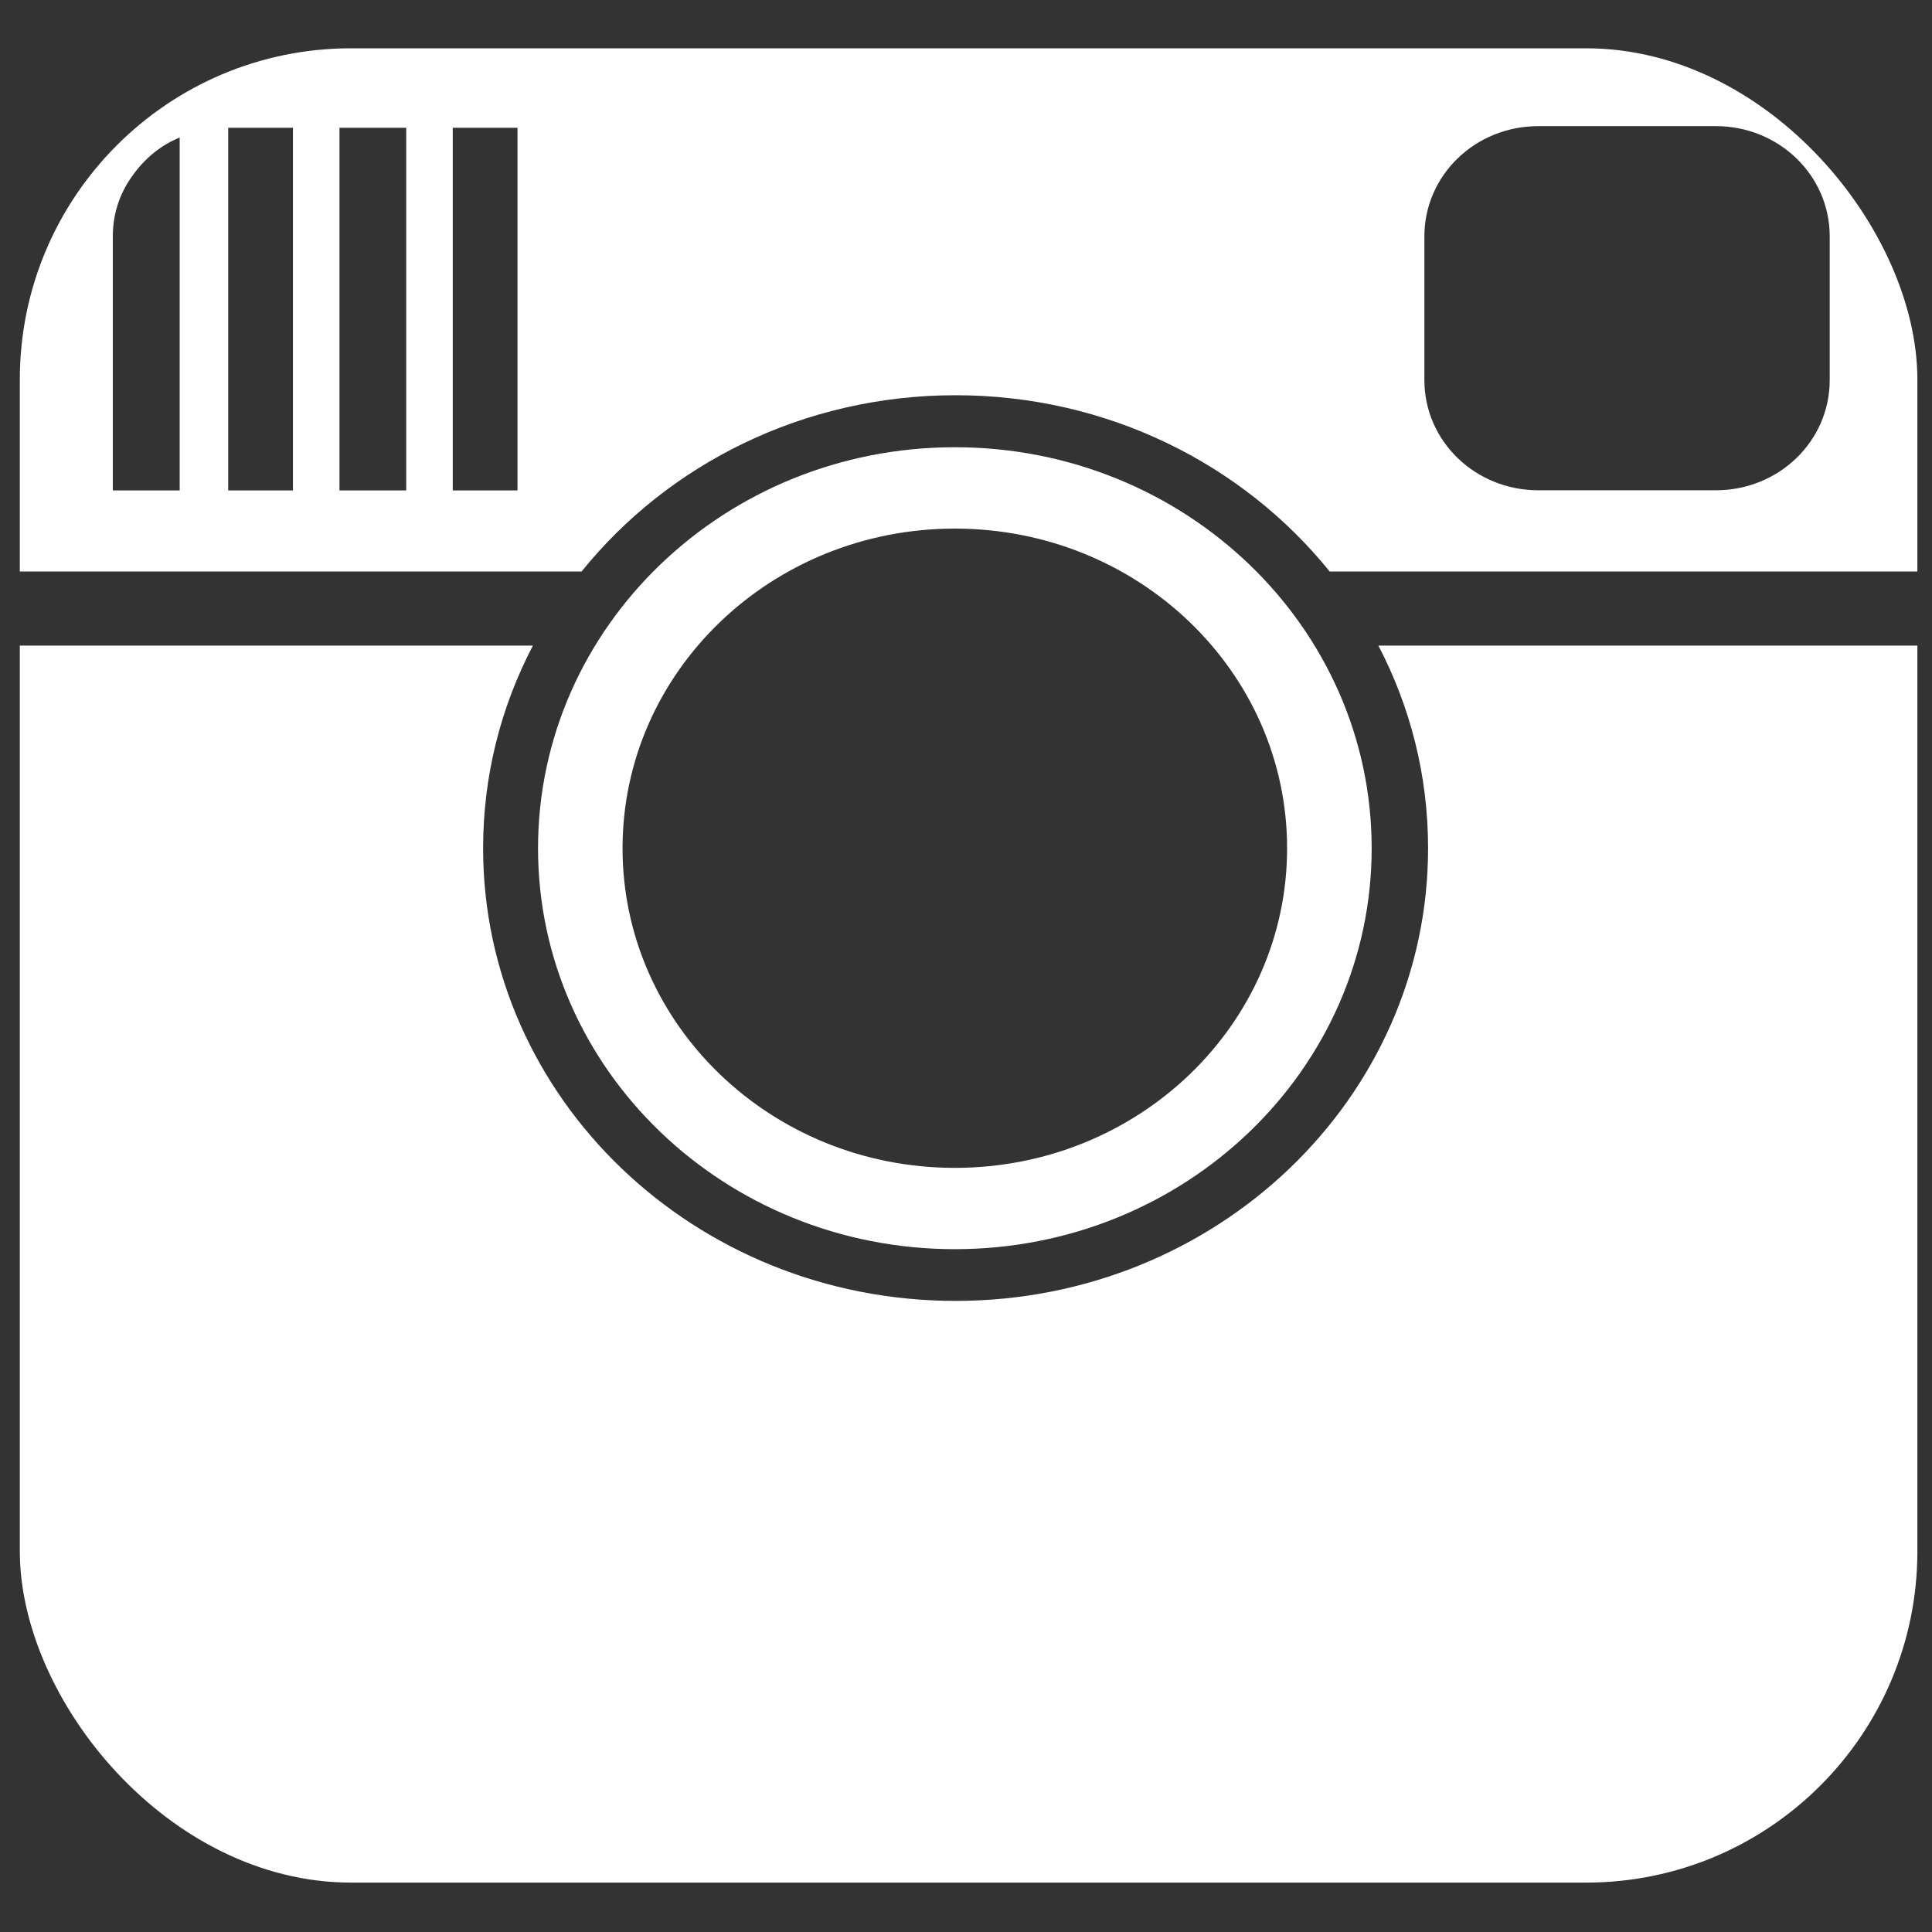 <?xml version="1.0" encoding="UTF-8"?> <svg xmlns="http://www.w3.org/2000/svg" width="35" height="35" viewBox="0 0 35 35" fill="none"><rect x="0" y="0" width="35" height="35" fill="#333333" stroke="none"/><g clip-path="url(#clip0_2167_2700)"><path d="M0.359 0.875V10.353H10.536C12.101 8.412 14.553 7.16 17.311 7.16C20.069 7.16 22.522 8.412 24.088 10.353H34.736V0.875H0.359ZM27.869 2.285H31.083C32.227 2.285 33.147 3.176 33.147 4.282V6.885C33.147 7.991 32.227 8.882 31.083 8.882H27.869C26.724 8.882 25.804 7.991 25.804 6.885V4.282C25.804 3.176 26.724 2.285 27.869 2.285ZM4.134 2.315H5.307V8.884H4.134V2.315ZM6.15 2.315H7.359V8.884H6.15V2.315ZM8.202 2.315H9.375V8.884H8.202V2.315ZM3.255 2.491V8.884H2.044V4.282C2.044 3.884 2.16 3.521 2.392 3.193C2.625 2.865 2.913 2.632 3.255 2.491ZM17.298 8.102C13.128 8.102 9.747 11.356 9.747 15.367C9.747 19.378 13.128 22.63 17.298 22.63C21.468 22.63 24.849 19.378 24.849 15.367C24.849 11.356 21.468 8.102 17.298 8.102ZM17.298 9.576C20.623 9.576 23.317 12.168 23.317 15.367C23.317 18.565 20.623 21.157 17.298 21.157C13.973 21.157 11.278 18.565 11.278 15.367C11.278 12.168 13.973 9.576 17.298 9.576ZM0.359 11.696V34.105H34.736V11.696H24.971C25.547 12.799 25.871 14.046 25.871 15.365C25.871 19.895 22.038 23.567 17.311 23.567C12.583 23.567 8.752 19.895 8.752 15.365C8.752 14.046 9.077 12.799 9.654 11.696H0.359Z" fill="white"></path></g><defs><clipPath id="clip0_2167_2700"><rect x="0.359" y="0.875" width="34.376" height="33.23" rx="6" fill="white"></rect></clipPath></defs></svg> 